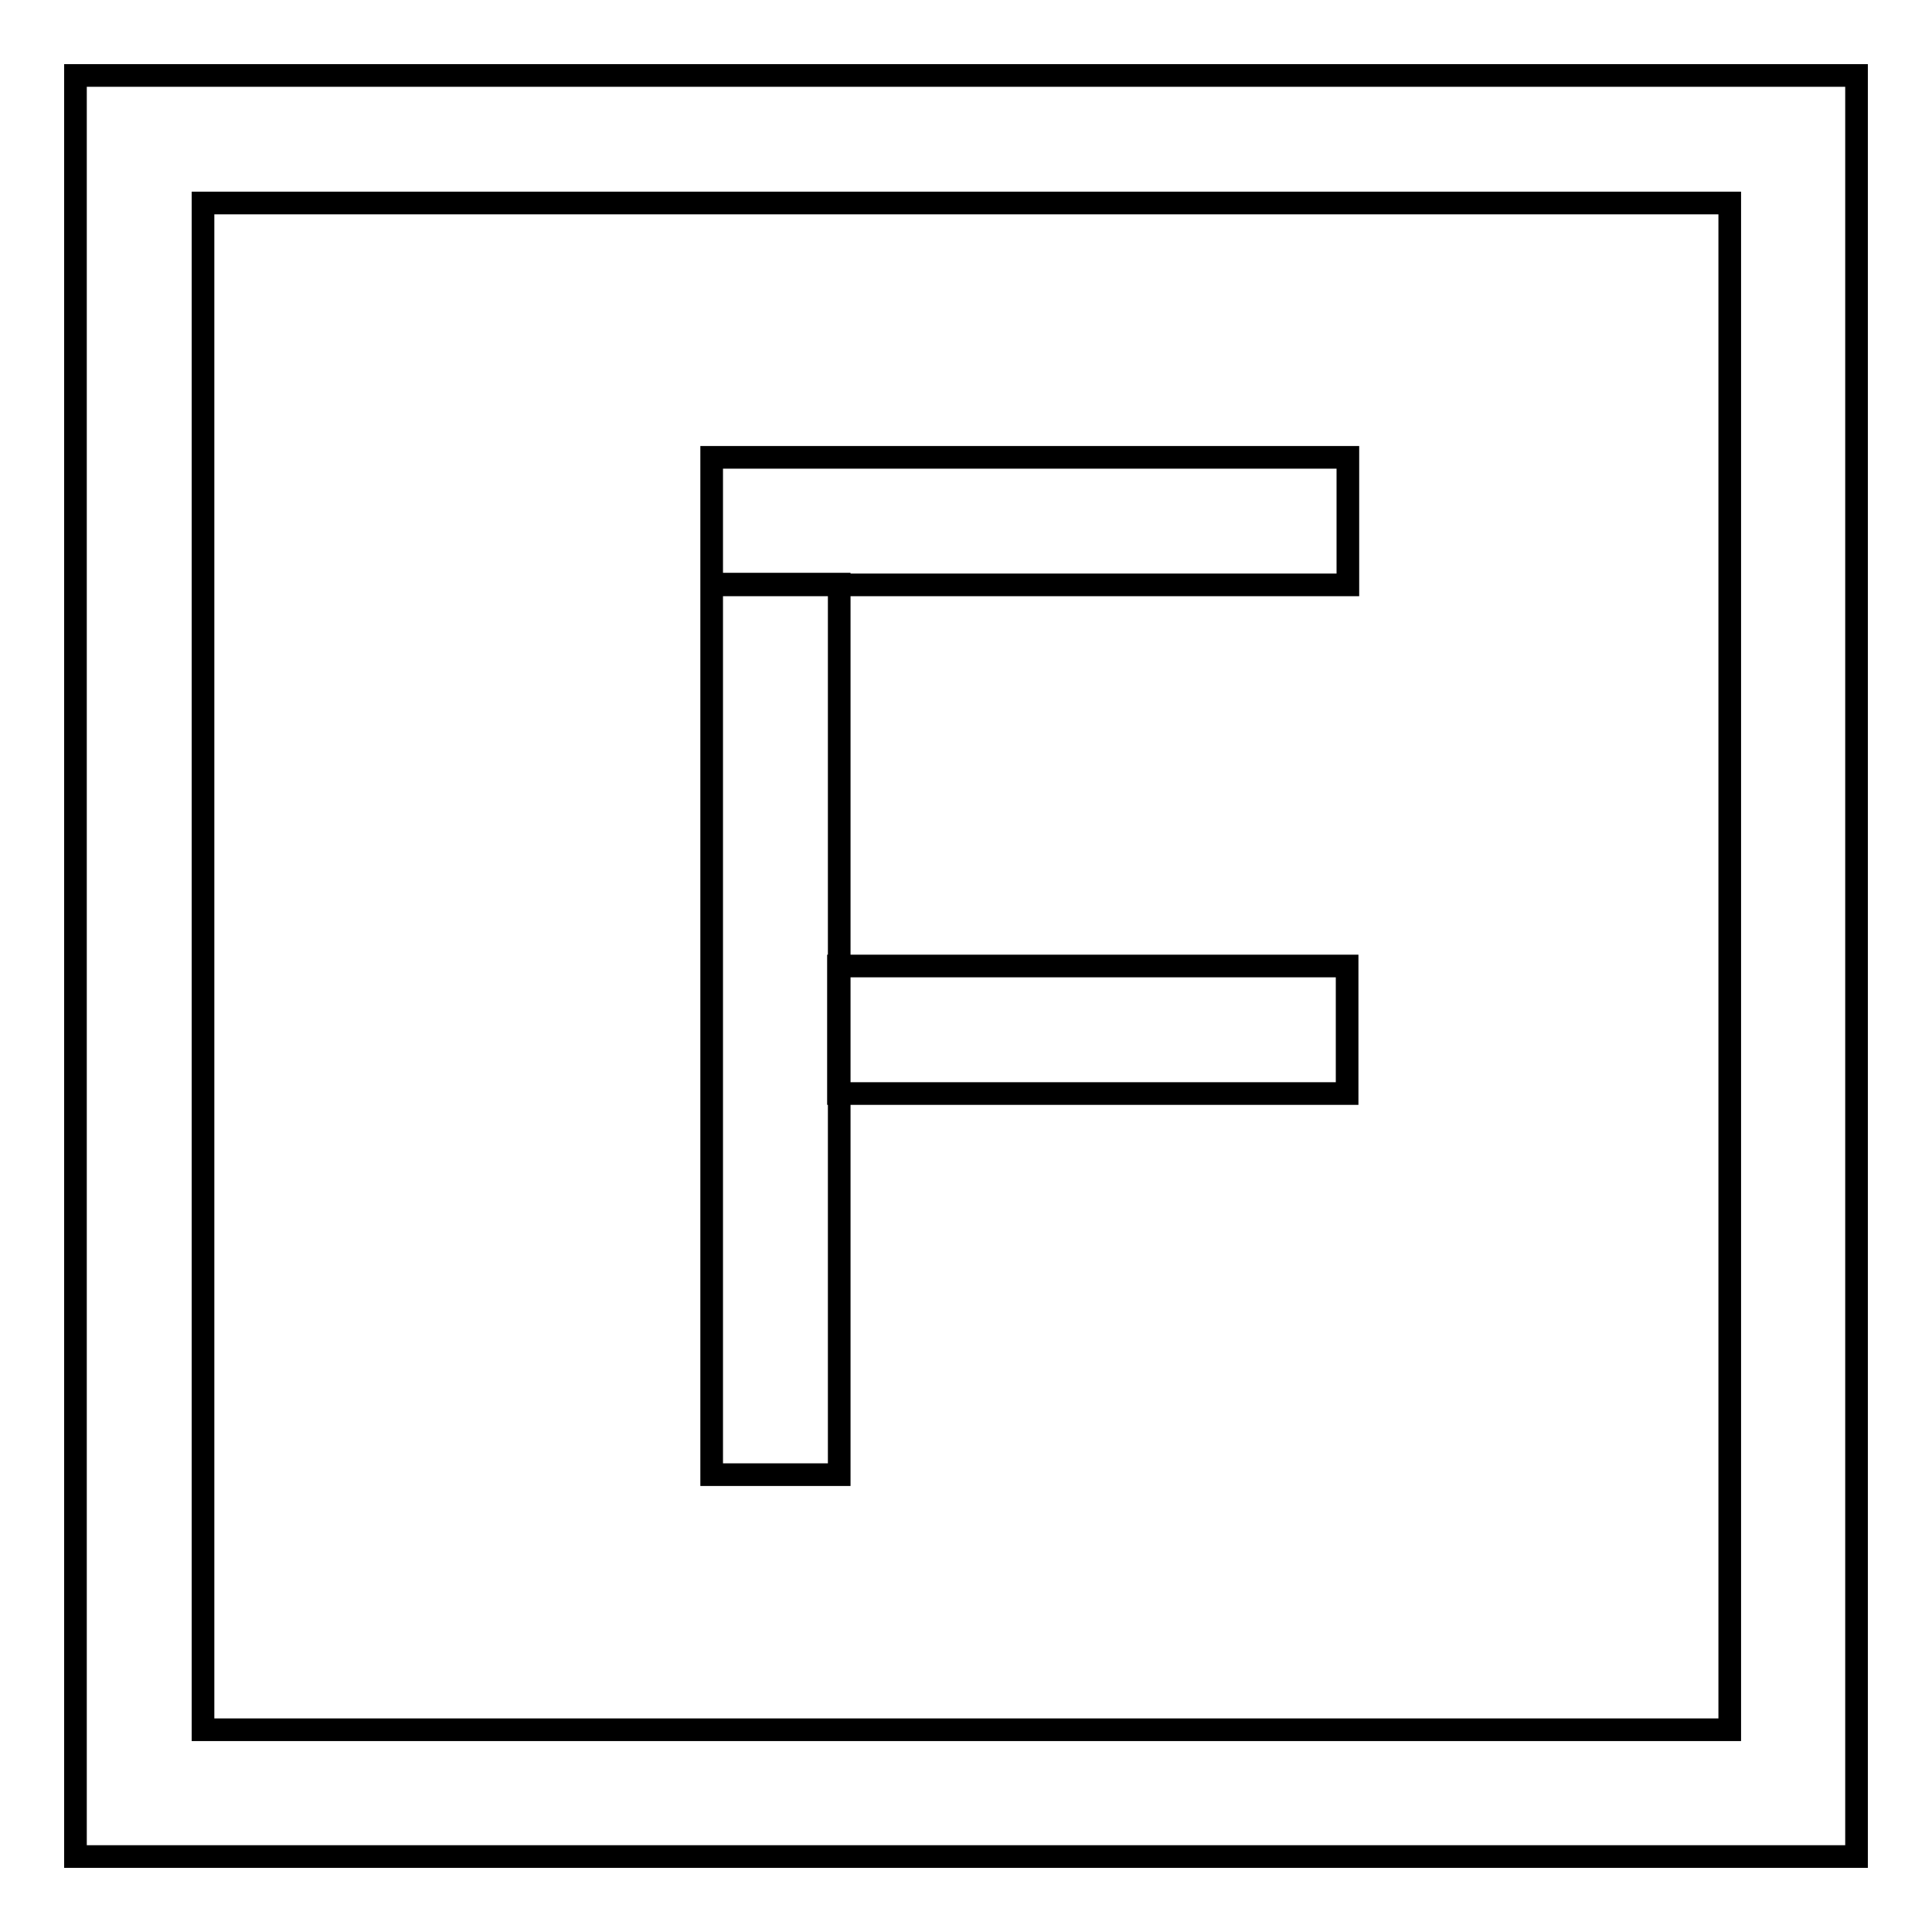 <?xml version="1.0" encoding="utf-8"?>
<!-- Svg Vector Icons : http://www.onlinewebfonts.com/icon -->
<!DOCTYPE svg PUBLIC "-//W3C//DTD SVG 1.1//EN" "http://www.w3.org/Graphics/SVG/1.1/DTD/svg11.dtd">
<svg version="1.1" xmlns="http://www.w3.org/2000/svg" xmlns:xlink="http://www.w3.org/1999/xlink" x="0px" y="0px" viewBox="0 0 256 256" enable-background="new 0 0 256 256" xml:space="preserve">
<g> <path stroke-width="3" fill-opacity="0" stroke="#000000"  d="M26.9,26.9v202.3h202.3V26.9H26.9z M10,10h236v236H10V10z M94.3,60.6h84.3v16.9H94.3V60.6z M111.1,128h67.4 v16.9h-67.4V128z M94.3,77.4h16.9v118H94.3V77.4z"/></g>
</svg>